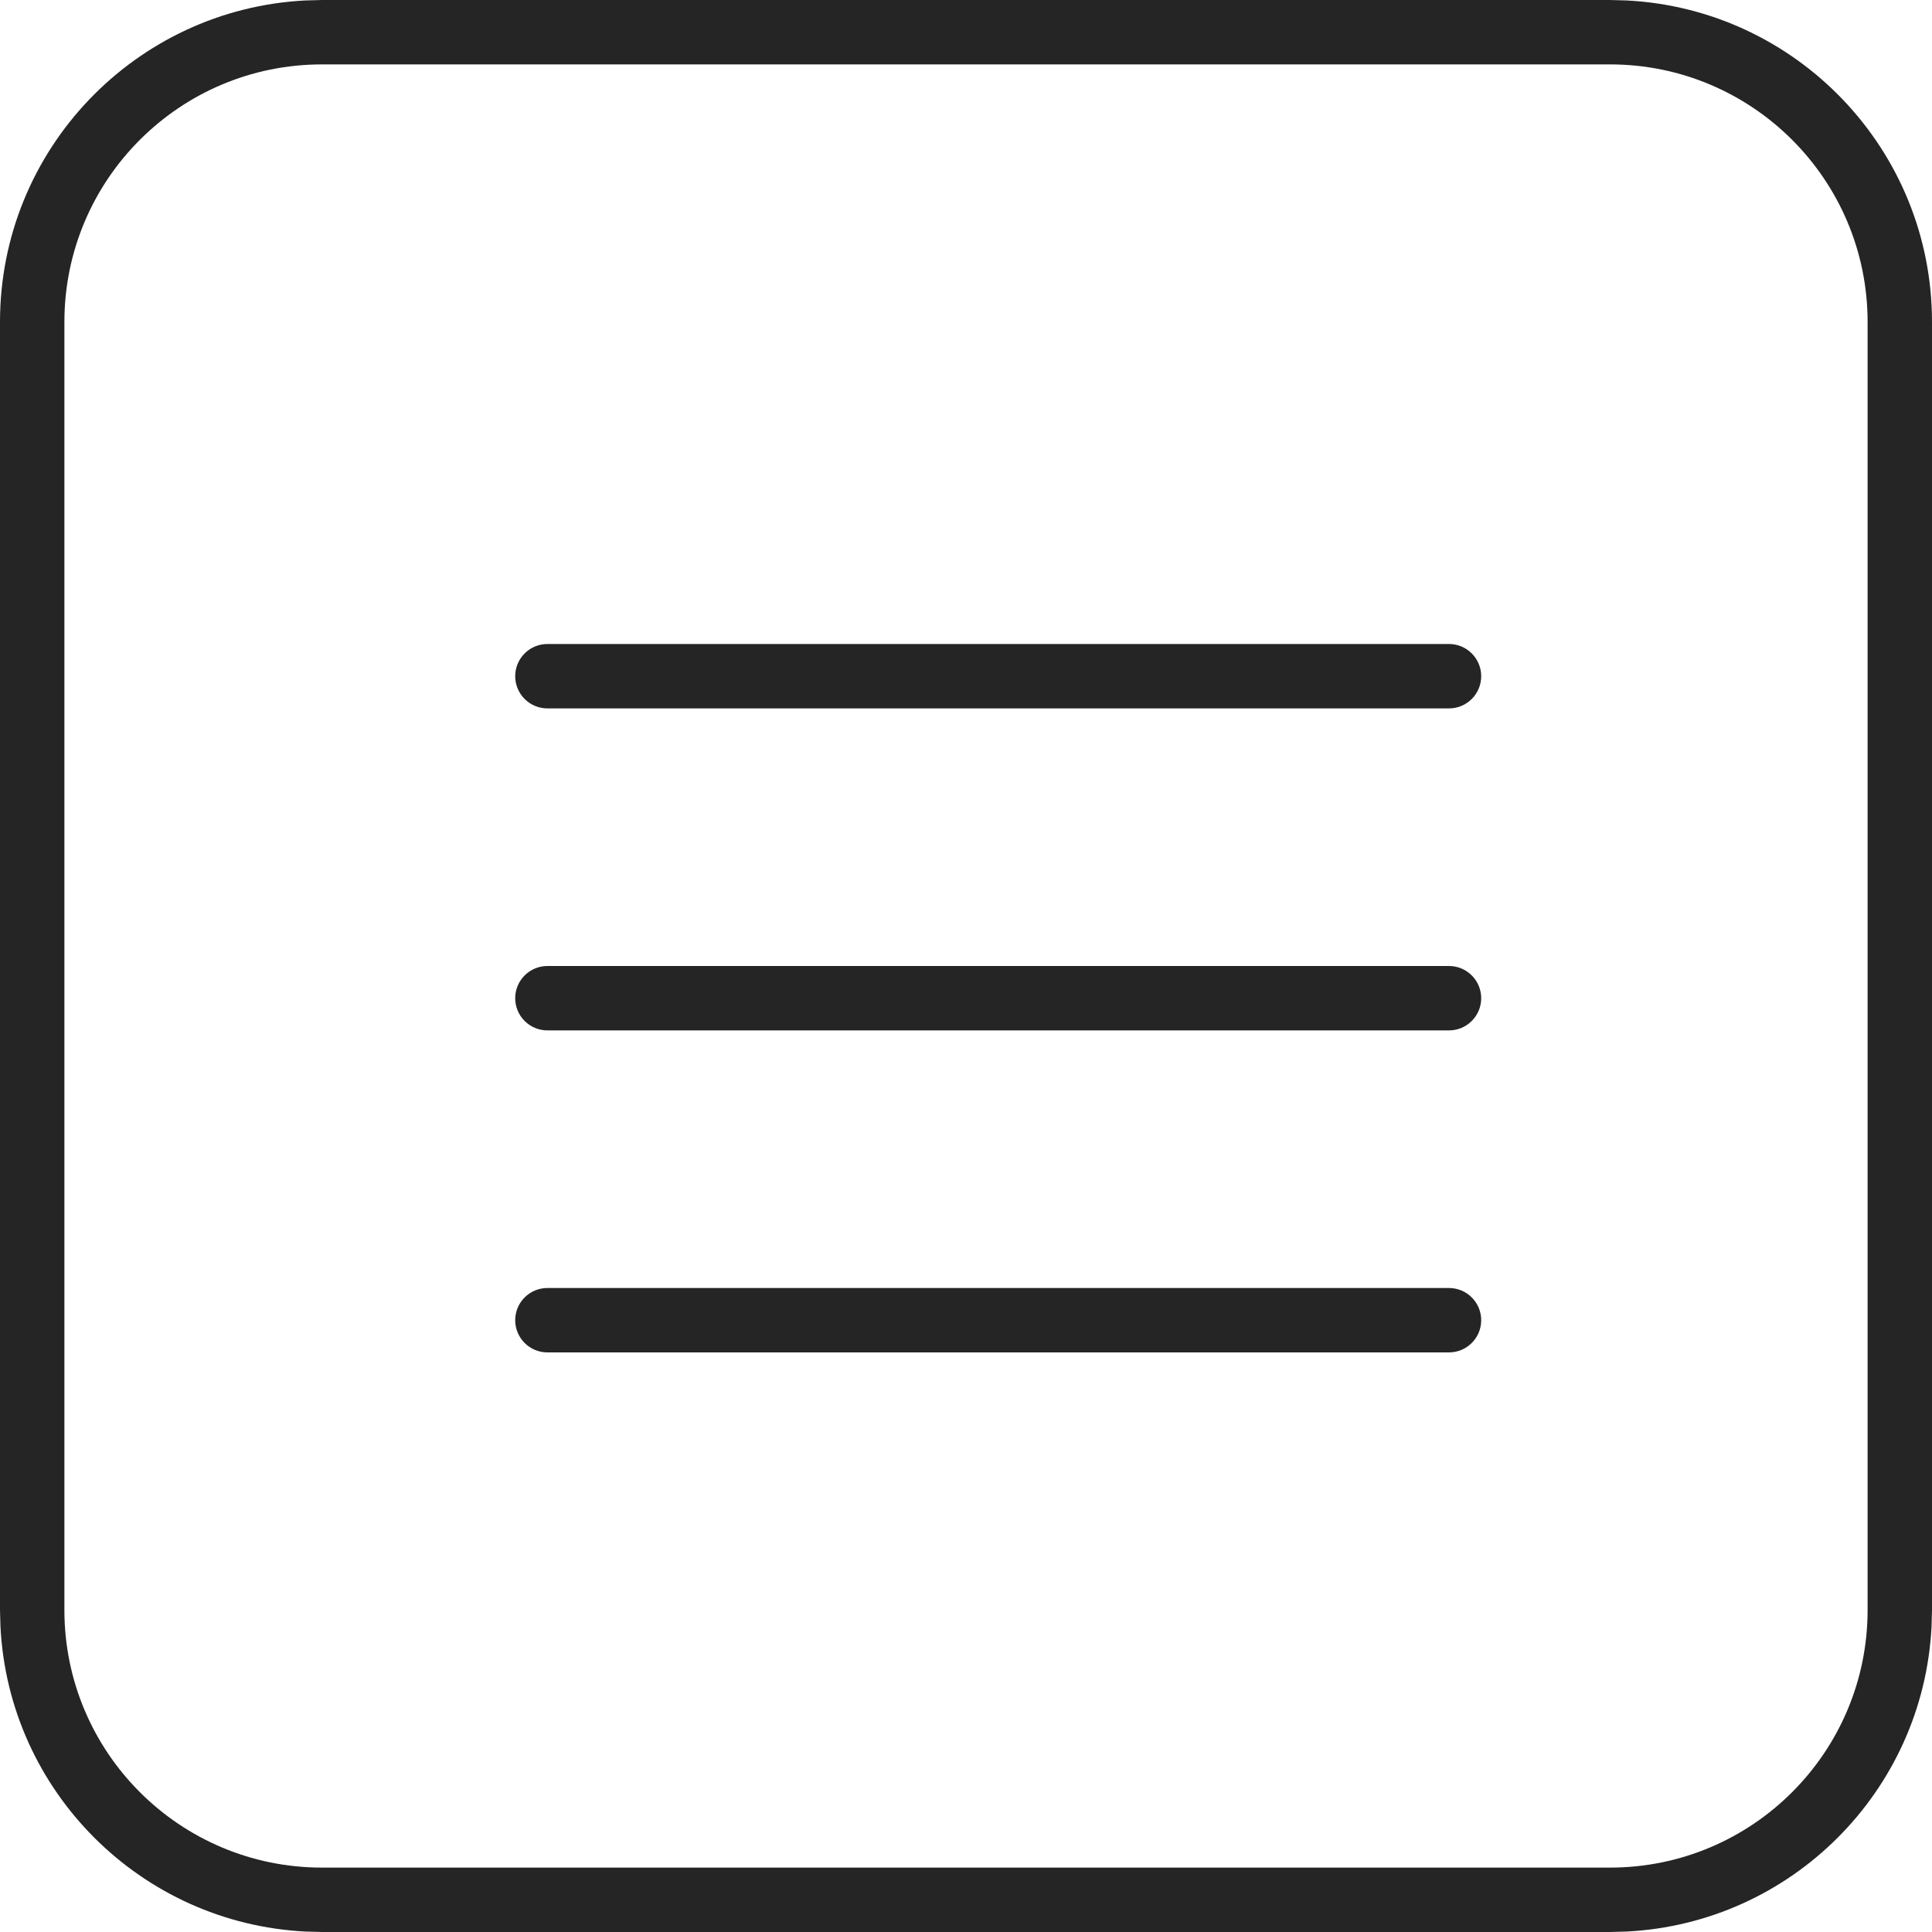 <?xml version="1.0" encoding="UTF-8"?> <svg xmlns="http://www.w3.org/2000/svg" width="30" height="30" viewBox="0 0 30 30" fill="none"><path d="M25.257 0.007C27.899 0.141 30 2.325 30 5V25L29.993 25.257C29.864 27.814 27.814 29.864 25.257 29.993L25 30H5L4.743 29.993C2.186 29.864 0.136 27.814 0.007 25.257L0 25V5C3.12089e-07 2.325 2.101 0.141 4.743 0.007L5 0H25L25.257 0.007ZM5 1C2.791 1 1 2.791 1 5V25C1 27.209 2.791 29 5 29H25C27.209 29 29 27.209 29 25V5C29 2.791 27.209 1 25 1H5ZM22.5 20C22.776 20 23 20.224 23 20.5C23 20.776 22.776 21 22.5 21H8.5C8.224 21 8 20.776 8 20.5C8 20.224 8.224 20 8.5 20H22.5ZM22.5 15C22.776 15 23 15.224 23 15.5C23 15.776 22.776 16 22.5 16H8.5C8.224 16 8 15.776 8 15.5C8 15.224 8.224 15 8.5 15H22.5ZM22.5 10C22.776 10 23 10.224 23 10.5C23 10.776 22.776 11 22.5 11H8.5C8.224 11 8 10.776 8 10.5C8 10.224 8.224 10 8.5 10H22.5Z" fill="#252525"></path></svg> 